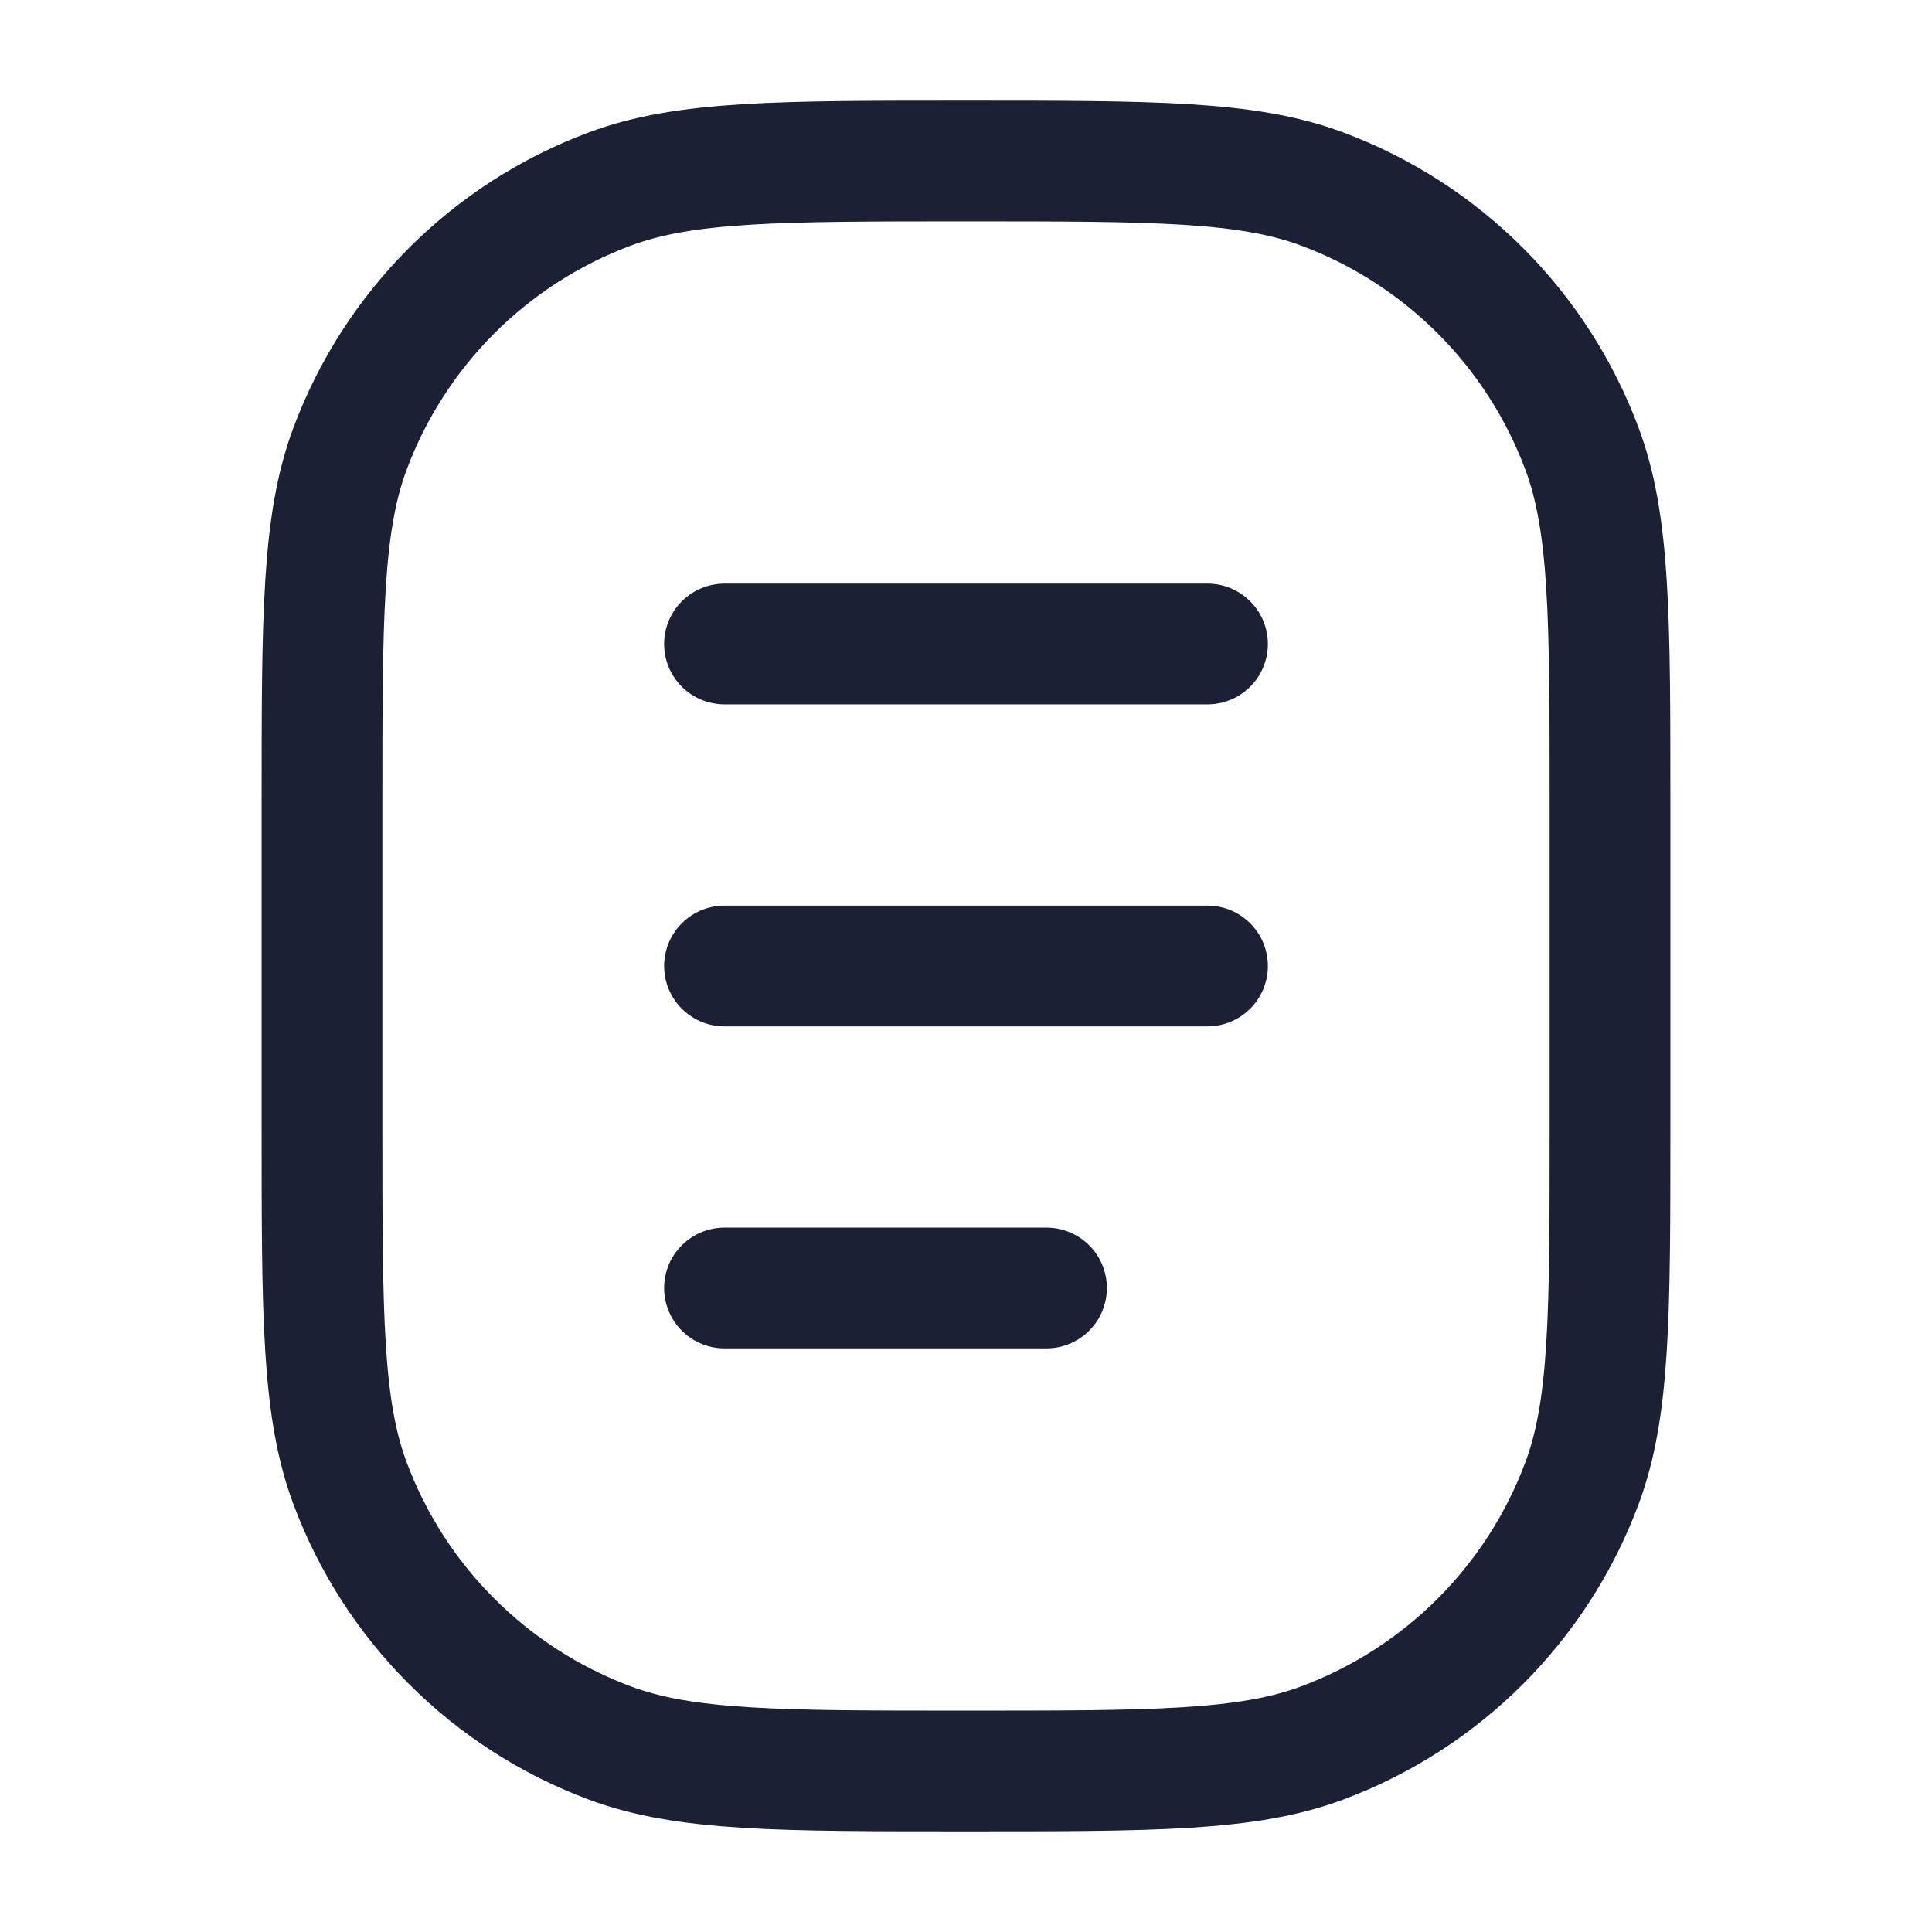 <svg width="24" height="24" viewBox="0 0 24 24" fill="none" xmlns="http://www.w3.org/2000/svg">
<g clip-path="url(#clip0_6763_4663)">
<path d="M4 10C4 7.672 4 6.508 4.347 5.578C4.904 4.083 6.083 2.904 7.578 2.347C8.508 2 9.672 2 12 2C14.328 2 15.492 2 16.422 2.347C17.917 2.904 19.096 4.083 19.653 5.578C20 6.508 20 7.672 20 10V14C20 16.328 20 17.492 19.653 18.422C19.096 19.917 17.917 21.096 16.422 21.653C15.492 22 14.328 22 12 22C9.672 22 8.508 22 7.578 21.653C6.083 21.096 4.904 19.917 4.347 18.422C4 17.492 4 16.328 4 14V10Z" stroke="#1C2035" stroke-width="1.5"/>
<path d="M9 12H15" stroke="#1C2035" stroke-width="1.5" stroke-linecap="round" stroke-linejoin="round"/>
<path d="M9 8H15" stroke="#1C2035" stroke-width="1.5" stroke-linecap="round" stroke-linejoin="round"/>
<path d="M9 16H13" stroke="#1C2035" stroke-width="1.5" stroke-linecap="round" stroke-linejoin="round"/>
</g>
<defs>
<clipPath id="clip0_6763_4663">
<rect width="24" height="24" fill="white"/>
</clipPath>
</defs>
</svg>
